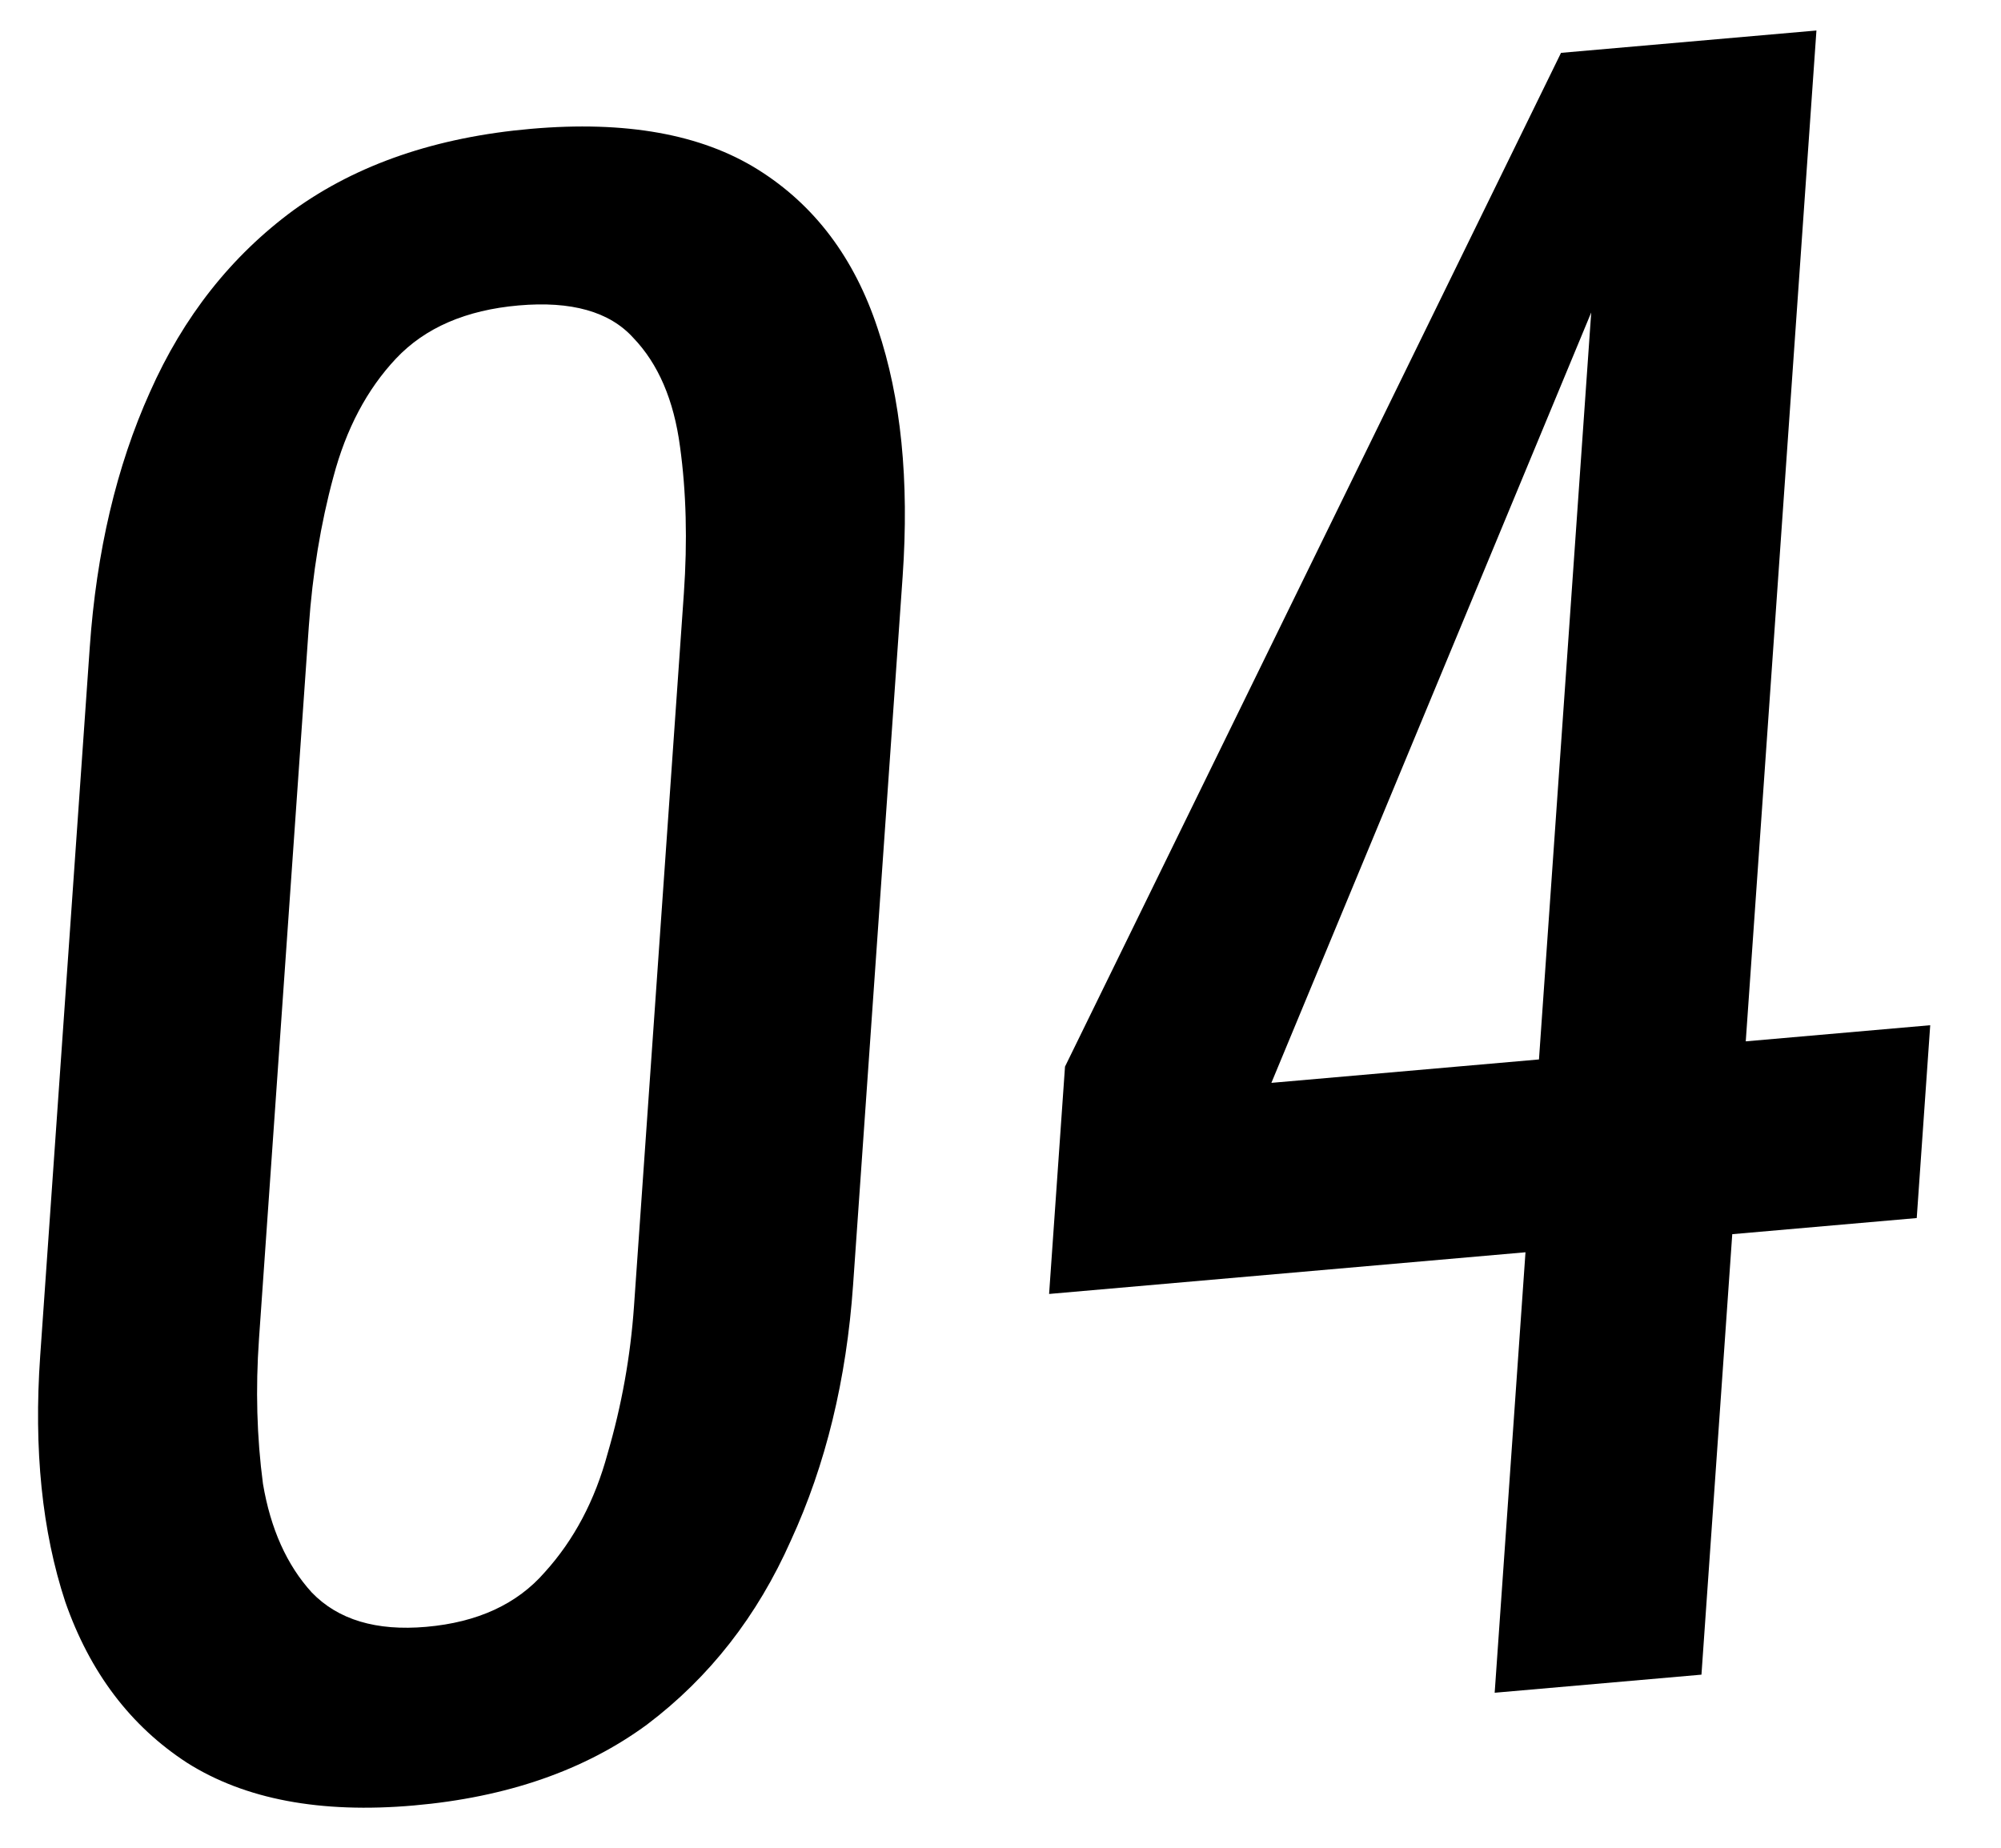<svg width="118" height="109" viewBox="0 0 118 109" fill="none" xmlns="http://www.w3.org/2000/svg">
<path d="M88.142 99.829L89.959 73.852L61.866 76.31L62.804 62.903L92.054 3.117L107.116 1.799L102.948 61.413L113.826 60.462L113.031 71.834L102.152 72.785L100.336 98.762L88.142 99.829ZM74.974 63.861L90.754 62.48L93.835 18.428L74.974 63.861Z" fill="black"/>
<path d="M24.398 106.477C18.899 106.958 14.443 106.118 11.03 103.958C7.696 101.791 5.303 98.629 3.851 94.473C2.479 90.31 1.985 85.475 2.37 79.969L5.292 38.191C5.688 32.525 6.871 27.503 8.84 23.127C10.815 18.671 13.64 15.093 17.314 12.392C21.067 9.684 25.734 8.086 31.312 7.598C36.891 7.11 41.35 7.91 44.689 9.997C48.028 12.084 50.384 15.21 51.756 19.373C53.134 23.456 53.625 28.331 53.229 33.997L50.307 75.775C49.917 81.361 48.694 86.386 46.639 90.849C44.664 95.304 41.837 98.923 38.158 101.703C34.484 104.404 29.897 105.995 24.398 106.477ZM25.135 95.942C28.163 95.677 30.496 94.601 32.133 92.713C33.849 90.817 35.082 88.489 35.829 85.727C36.662 82.878 37.182 79.977 37.388 77.024L40.327 35.007C40.544 31.894 40.469 29.006 40.101 26.341C39.738 23.597 38.819 21.456 37.342 19.92C35.945 18.376 33.692 17.741 30.584 18.013C27.476 18.285 25.066 19.328 23.355 21.143C21.644 22.959 20.412 25.288 19.659 28.13C18.911 30.892 18.429 33.829 18.211 36.941L15.273 78.959C15.066 81.912 15.144 84.76 15.507 87.504C15.955 90.162 16.914 92.299 18.385 93.915C19.936 95.525 22.186 96.2 25.135 95.942Z" fill="black"/>
</svg>

